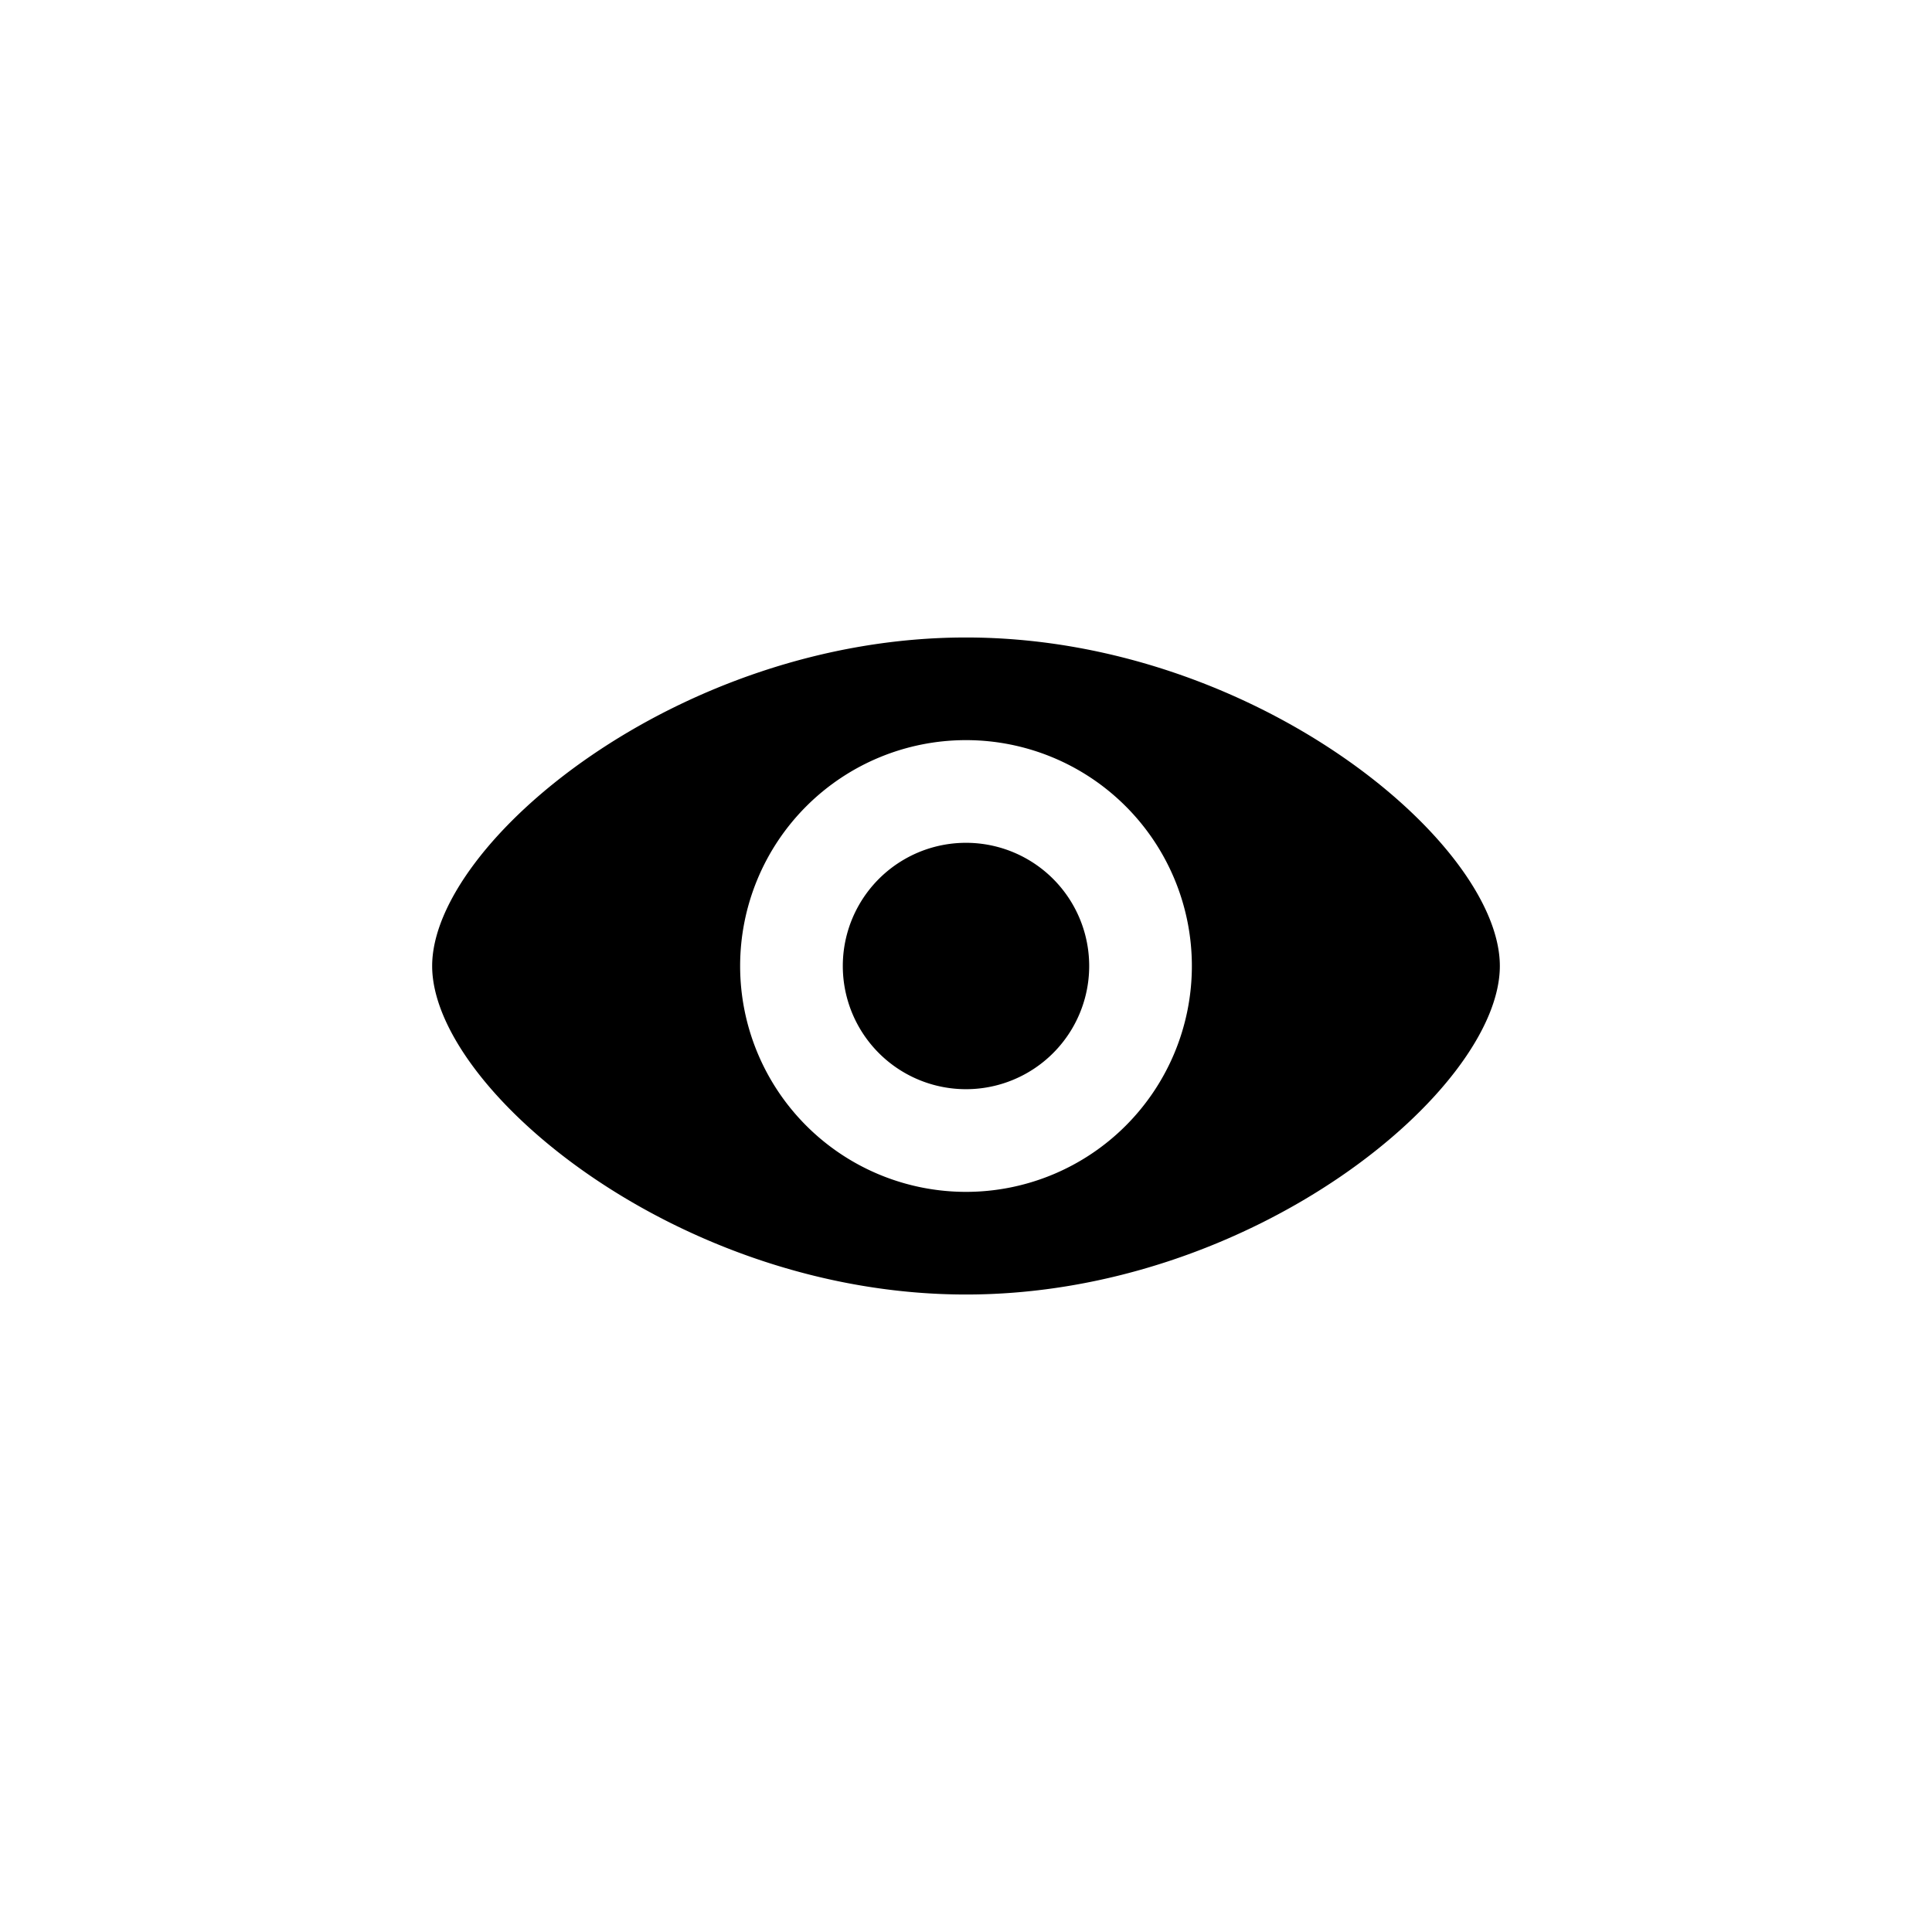<svg xmlns="http://www.w3.org/2000/svg" baseProfile="full" viewBox="0 0 76.00 76.00"><path d="M38 33.154a4.846 4.846 0 1 1 0 9.692 4.846 4.846 0 0 1 0-9.692zm0-8.077c11.308 0 21 8.077 21 12.923s-9.692 12.923-21 12.923S17 42.846 17 38s9.692-12.923 21-12.923zm0 4.038a8.885 8.885 0 1 0 0 17.77 8.885 8.885 0 0 0 0-17.77z"/></svg>
